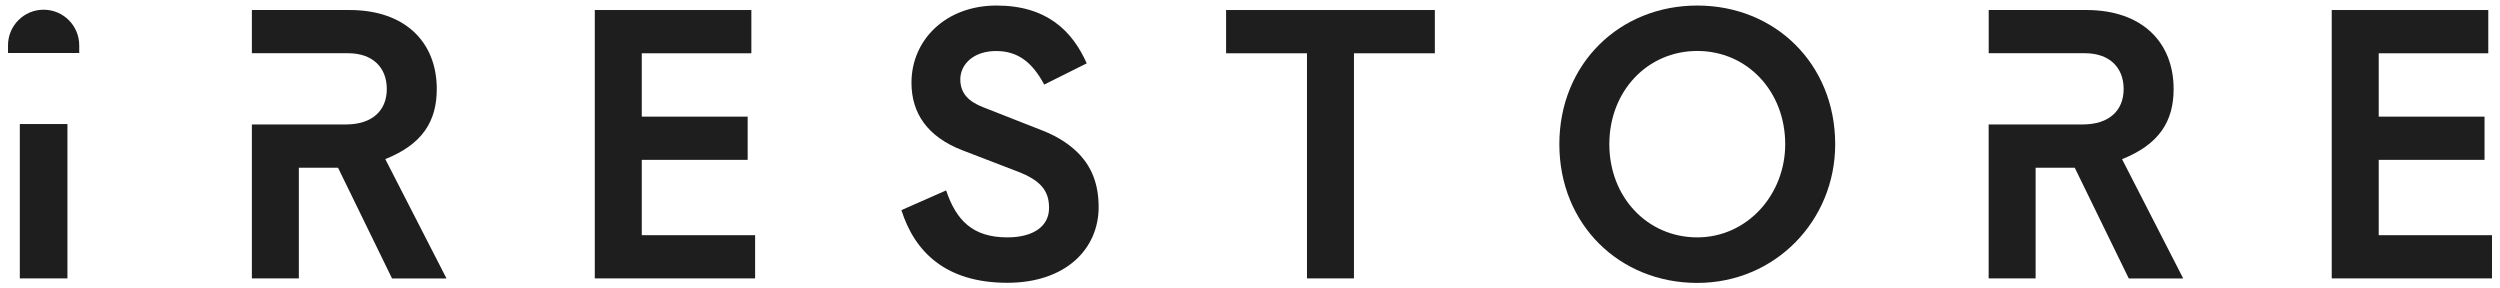 <svg width="156" height="18" viewBox="0 0 156 18" fill="none" xmlns="http://www.w3.org/2000/svg">
<path d="M40.047 9.975H46.654V7.278H40.047V3.325H46.885V0.625H37.115V17.372H47.119V14.676H40.047V9.975Z" fill="#1E1E1E"/>
<path d="M64.97 8.115L61.364 6.697C60.458 6.346 59.923 5.837 59.923 4.953C59.923 4.021 60.736 3.184 62.158 3.184C63.508 3.184 64.414 3.881 65.158 5.278L67.812 3.953C66.902 1.906 65.295 0.346 62.18 0.346C59.017 0.346 56.876 2.487 56.876 5.162C56.876 7.068 57.876 8.534 60.039 9.372L63.483 10.697C64.949 11.256 65.461 11.906 65.461 12.975C65.461 14.137 64.461 14.812 62.855 14.812C60.692 14.812 59.667 13.744 59.039 11.881L56.248 13.112C57.064 15.693 58.992 17.646 62.855 17.646C66.505 17.646 68.555 15.531 68.555 12.924C68.555 11.48 68.115 10.459 67.393 9.668C66.808 9.047 66.017 8.509 64.97 8.115Z" fill="#1E1E1E"/>
<path d="M76.508 3.325H81.555V17.372H84.487V3.325H89.534V0.625H76.508V3.325Z" fill="#1E1E1E"/>
<path d="M105.91 0.346C101.047 0.346 97.303 3.996 97.303 9C97.303 14 101.047 17.654 105.91 17.654C110.773 17.654 114.516 13.769 114.516 9C114.516 3.996 110.773 0.346 105.91 0.346ZM105.91 14.812C102.794 14.812 100.422 12.3 100.422 8.996C100.422 5.693 102.794 3.18 105.91 3.18C109.025 3.18 111.397 5.693 111.397 8.996C111.401 12.141 109.029 14.812 105.91 14.812Z" fill="#1E1E1E"/>
<path d="M148.432 14.676V9.975H155.035V7.278H148.432V3.325H155.269V0.625H145.5V17.372H155.5V14.676H148.432Z" fill="#1E1E1E"/>
<path d="M27.255 5.556C27.255 2.65 25.302 0.625 21.811 0.625H15.717V3.321H18.648H20.836H21.717C23.251 3.321 24.136 4.206 24.136 5.556C24.136 6.881 23.251 7.766 21.576 7.766H20.836H18.648H15.717V17.372H18.648V10.466H21.093L24.464 17.376H27.862L24.042 9.928C26.371 9 27.255 7.556 27.255 5.556Z" fill="#1E1E1E"/>
<path d="M135.634 5.556C135.634 2.65 133.681 0.625 130.19 0.625H124.095V3.321H127.027H128.056H130.096C131.63 3.321 132.515 4.206 132.515 5.556C132.515 6.881 131.63 7.766 129.955 7.766H128.052H127.023H124.092V17.372H127.023V10.466H129.464L132.836 17.376H136.233L132.417 9.932C134.749 9 135.634 7.556 135.634 5.556Z" fill="#1E1E1E"/>
<path d="M2.72 0.606C1.493 0.606 0.5 1.602 0.5 2.826V3.306H4.944V2.826C4.944 1.602 3.948 0.606 2.72 0.606Z" fill="#1E1E1E"/>
<path d="M4.208 7.74H1.236V17.372H4.208V7.74Z" fill="#1E1E1E"/>
</svg>
